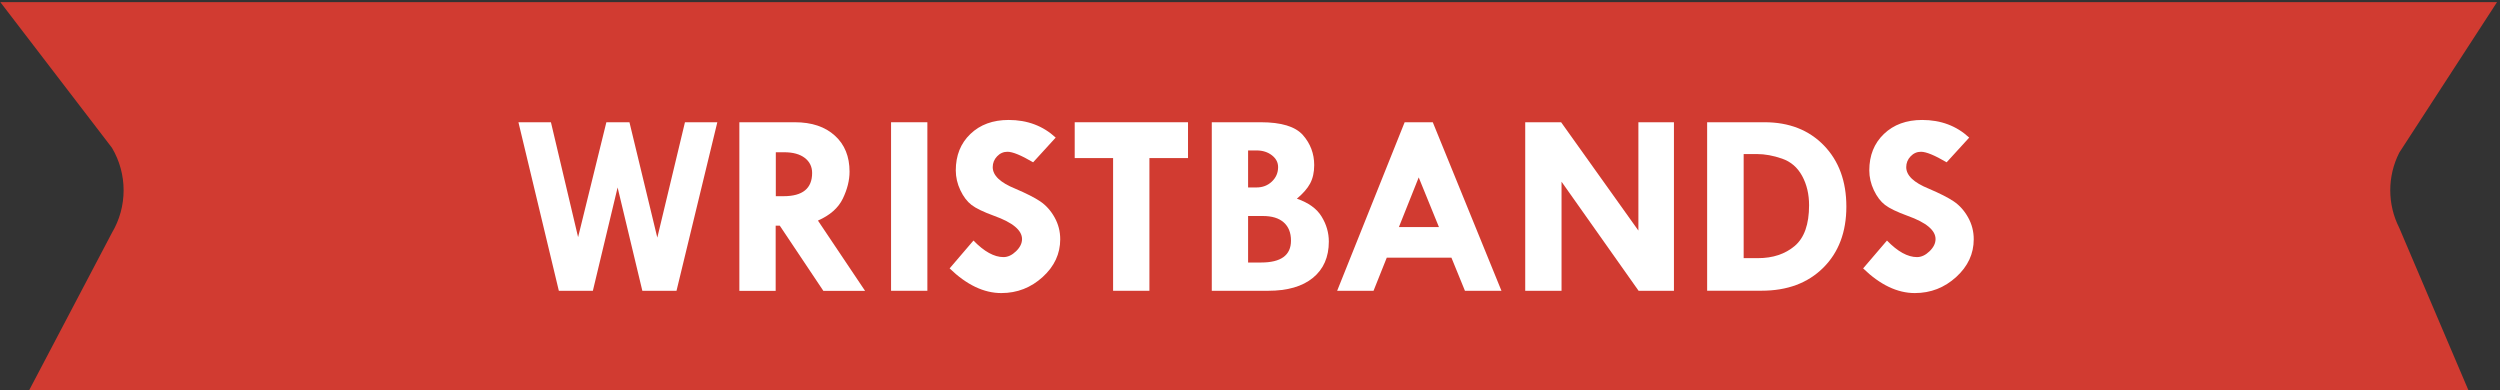 <?xml version="1.0" encoding="UTF-8"?>
<svg xmlns="http://www.w3.org/2000/svg" viewBox="0 0 360.75 56.29">
  <rect x="0" y="0" width="360.75" height="56.29" fill="#333333" stroke="none"/>
  <g id="Layer_1">
    <path d="M.05.31h360.27l-14.1,21.71c-1.74,3.42-1.74,7.46,0,10.88l10.1,23.71H4.05l12.1-23.01c2.25-3.78,2.25-8.5,0-12.28L.05.31Z" style="fill:#d13b31;"></path>
  </g>
  <g id="_180_BANDS_Image">
    <path d="M74.84,17.64h4.66l3.92,16.58,4.08-16.58h3.33l4.02,16.65,3.99-16.65h4.67l-5.89,24.32h-4.93l-3.57-14.91-3.57,14.91h-4.91l-5.83-24.32Z" style="fill:#fff;"></path>
    <path d="M106.68,17.64h8.01c2.44,0,4.36.64,5.78,1.93,1.42,1.28,2.12,3.02,2.12,5.2,0,1.25-.32,2.54-.97,3.89s-1.85,2.4-3.59,3.17l6.8,10.14h-6.02l-6.29-9.41h-.59v9.41h-5.24v-24.32ZM111.95,21.98v6.33h1.13c2.74,0,4.11-1.12,4.11-3.35,0-.91-.36-1.64-1.07-2.18s-1.7-.81-2.96-.81h-1.21Z" style="fill:#fff;"></path>
    <path d="M128.58,17.64h5.24v24.32h-5.24v-24.32Z" style="fill:#fff;"></path>
    <path d="M152.34,19.85l-3.26,3.57c-1.72-1.01-2.95-1.52-3.7-1.52-.58,0-1.08.22-1.5.66-.42.44-.63.96-.63,1.56,0,1.2,1.09,2.23,3.26,3.11,1.59.68,2.8,1.29,3.61,1.84.81.55,1.5,1.31,2.05,2.29.55.98.82,2.03.82,3.17,0,2.09-.84,3.9-2.53,5.44-1.69,1.54-3.68,2.32-5.97,2.32-2.52,0-5.01-1.19-7.46-3.56l3.44-4.02c1.54,1.59,2.99,2.39,4.33,2.39.63,0,1.23-.28,1.81-.84.58-.56.87-1.15.87-1.76,0-1.27-1.34-2.39-4.02-3.35-1.53-.56-2.62-1.08-3.26-1.57-.64-.49-1.18-1.2-1.62-2.13-.44-.93-.66-1.89-.66-2.86,0-2.16.7-3.91,2.11-5.26,1.41-1.35,3.25-2.02,5.52-2.02,2.69,0,4.95.85,6.78,2.54Z" style="fill:#fff;"></path>
    <path d="M155.08,17.64h16.35v5.17h-5.57v19.15h-5.24v-19.15h-5.54v-5.17Z" style="fill:#fff;"></path>
    <path d="M174.86,17.64h7.08c2.96,0,4.98.62,6.07,1.85,1.08,1.23,1.63,2.68,1.63,4.33,0,1.05-.2,1.93-.59,2.66s-1.03,1.45-1.91,2.19c1.68.58,2.87,1.44,3.56,2.57.7,1.13,1.05,2.34,1.05,3.62,0,2.24-.77,3.98-2.29,5.23-1.53,1.25-3.68,1.87-6.46,1.87h-8.14v-24.32ZM180.1,21.72v5.33h1.2c.89,0,1.63-.28,2.23-.85s.9-1.26.9-2.09c0-.67-.3-1.24-.89-1.7-.59-.46-1.33-.7-2.21-.7h-1.24ZM180.1,31.18v6.7h1.88c2.87,0,4.31-1.05,4.31-3.16,0-1.14-.35-2.01-1.05-2.63s-1.7-.92-3-.92h-2.14Z" style="fill:#fff;"></path>
    <path d="M202.69,17.64h4.06l9.91,24.32h-5.27l-1.95-4.78h-9.33l-1.91,4.78h-5.25l9.74-24.32ZM204.72,25.6l-2.86,7.17h5.78l-2.92-7.17Z" style="fill:#fff;"></path>
    <path d="M236.42,17.64h5.13v24.32h-5.1l-11.12-15.74v15.74h-5.24v-24.32h5.18l11.15,15.63v-15.63Z" style="fill:#fff;"></path>
    <path d="M246.33,17.64h8.3c3.54,0,6.4,1.12,8.56,3.35,2.16,2.23,3.24,5.18,3.24,8.83s-1.11,6.61-3.34,8.82-5.19,3.31-8.9,3.31h-7.85v-24.32ZM251.61,22.23v15.02h2.07c2.15,0,3.91-.59,5.3-1.76,1.38-1.17,2.07-3.13,2.07-5.87,0-1.59-.33-3-1-4.23-.67-1.23-1.63-2.06-2.9-2.5-1.27-.44-2.47-.66-3.62-.66h-1.93Z" style="fill:#fff;"></path>
    <path d="M284.16,19.85l-3.26,3.57c-1.72-1.01-2.95-1.52-3.7-1.52-.58,0-1.08.22-1.5.66-.42.44-.63.96-.63,1.56,0,1.2,1.09,2.23,3.26,3.11,1.59.68,2.8,1.29,3.61,1.84.81.55,1.5,1.31,2.05,2.29.55.98.82,2.03.82,3.17,0,2.09-.84,3.9-2.53,5.44-1.69,1.54-3.68,2.32-5.97,2.32-2.52,0-5.01-1.19-7.46-3.56l3.44-4.02c1.54,1.59,2.99,2.39,4.33,2.39.63,0,1.23-.28,1.81-.84.58-.56.87-1.15.87-1.76,0-1.27-1.34-2.39-4.02-3.35-1.53-.56-2.62-1.08-3.26-1.57-.64-.49-1.18-1.2-1.62-2.13-.44-.93-.66-1.89-.66-2.86,0-2.16.7-3.91,2.11-5.26,1.41-1.35,3.25-2.02,5.52-2.02,2.69,0,4.95.85,6.78,2.54Z" style="fill:#fff;"></path>
  </g>
</svg>
